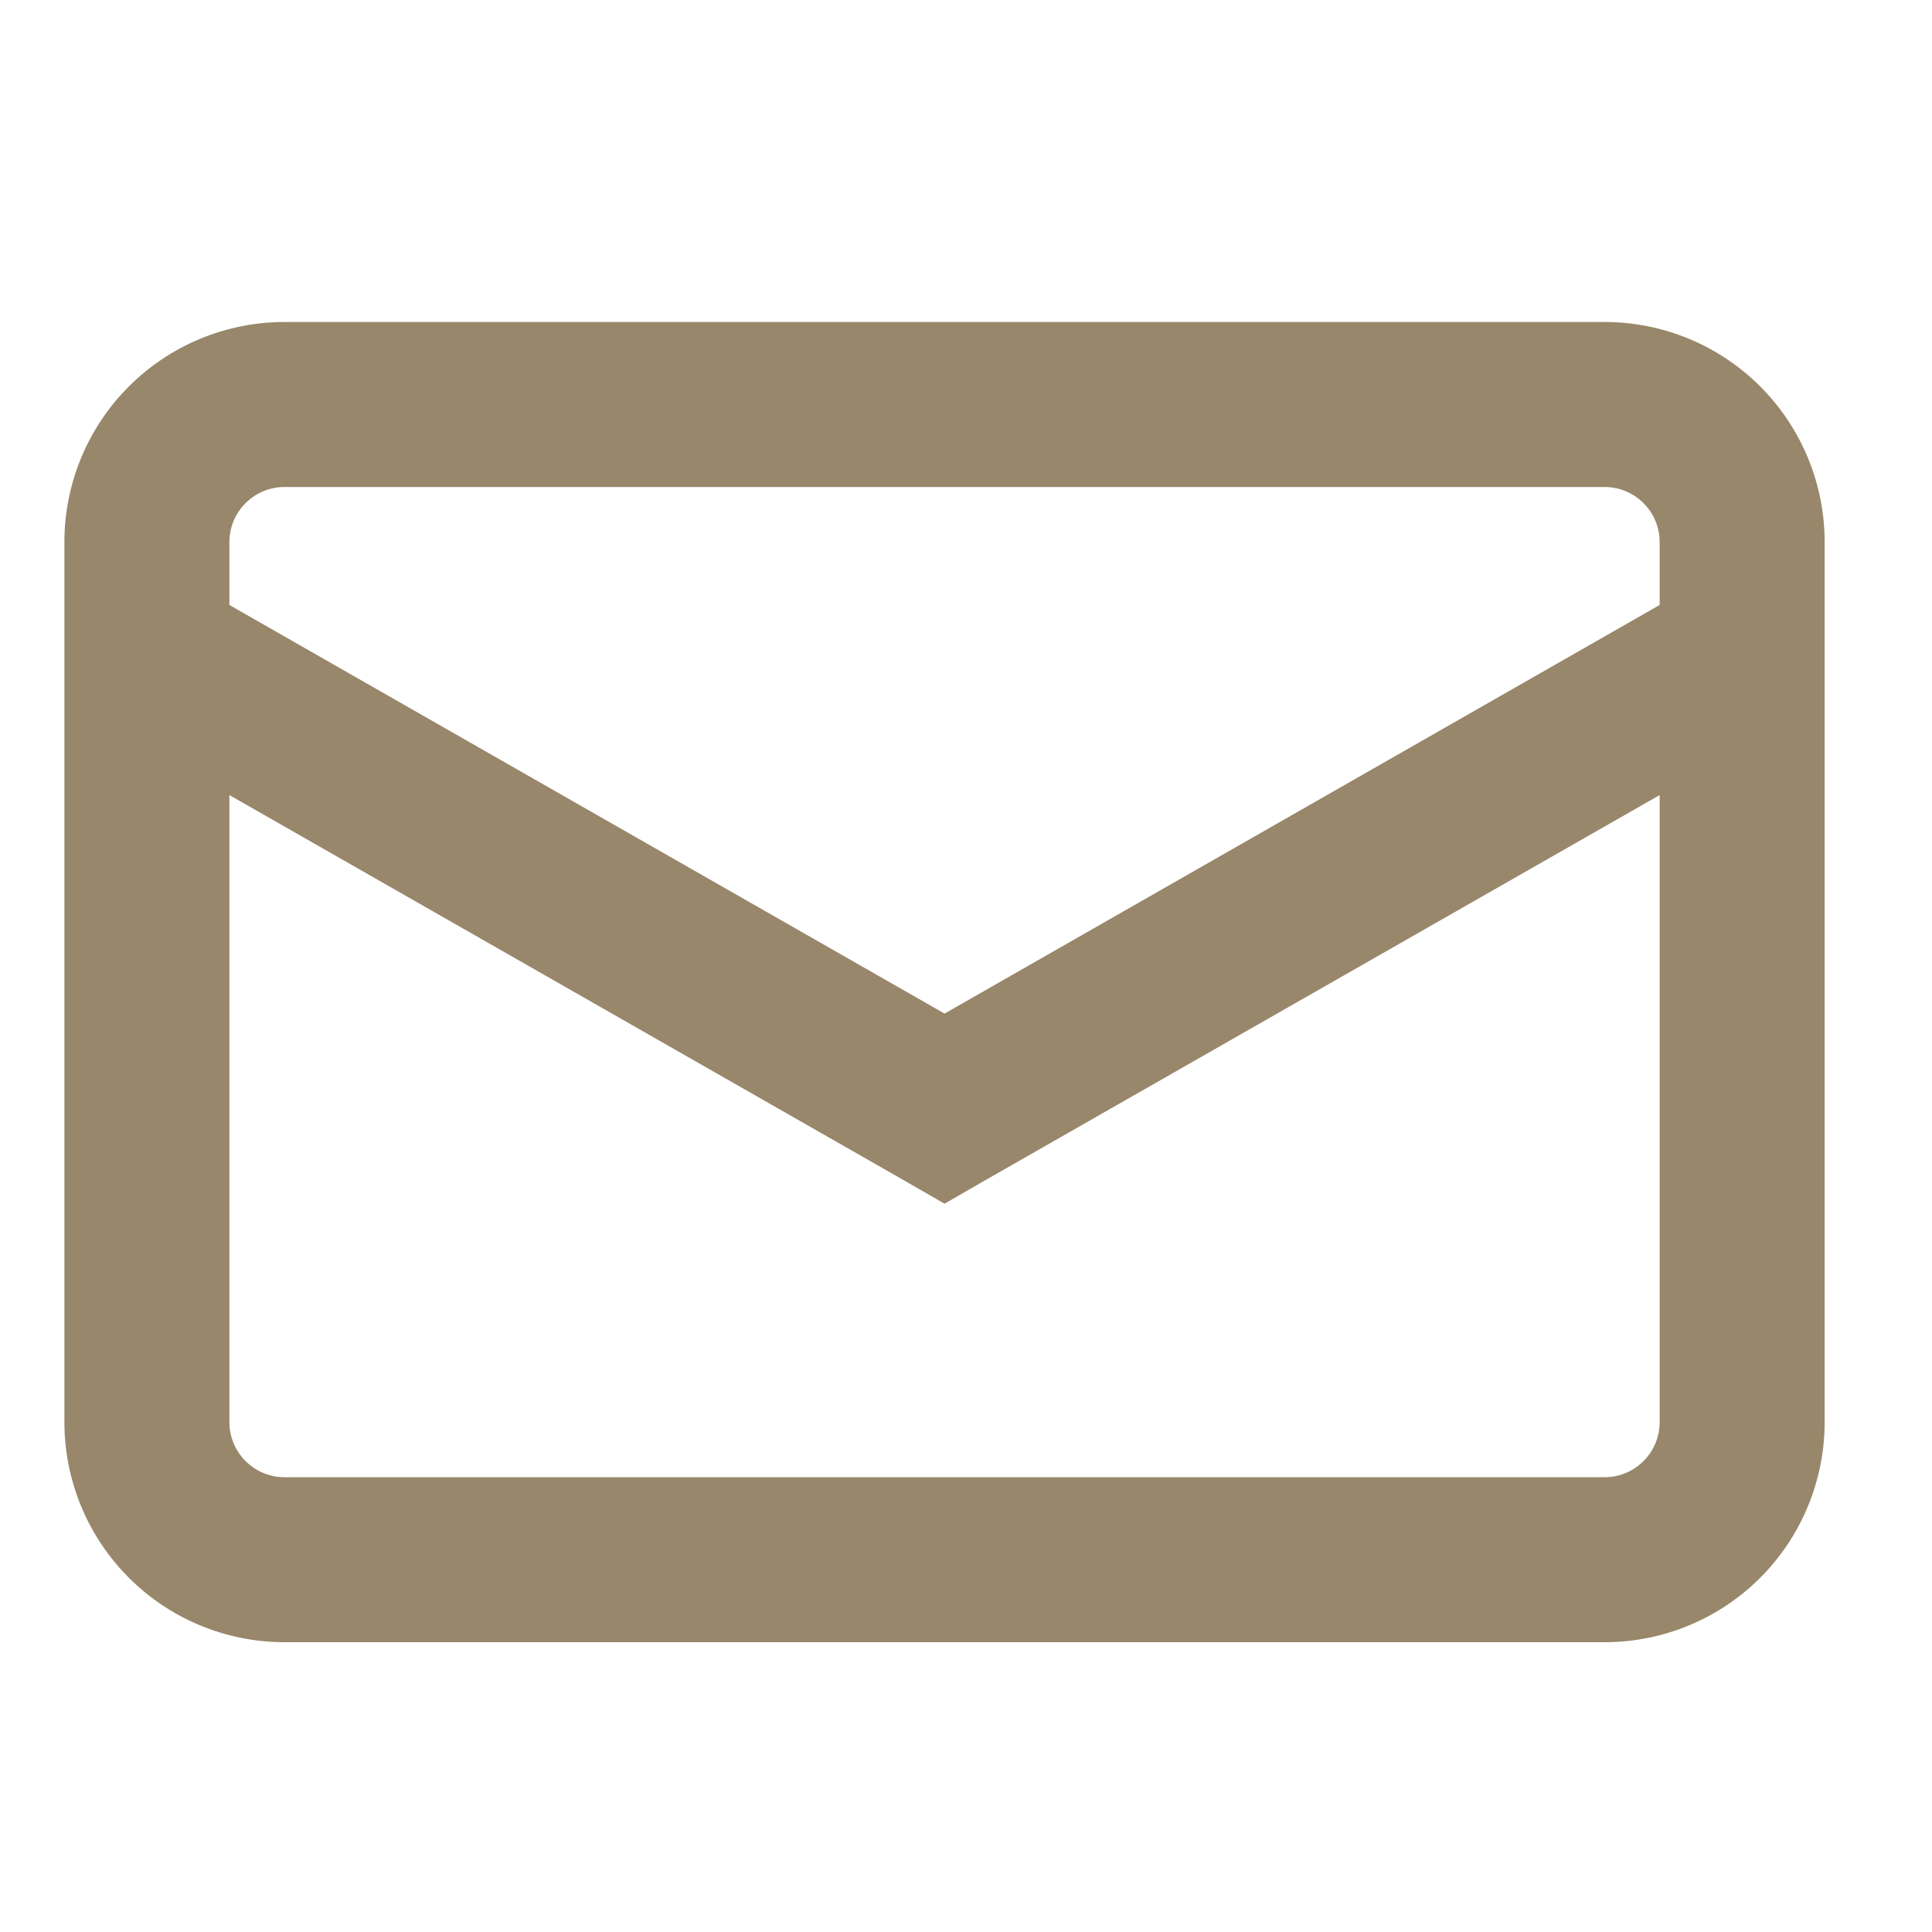 <svg width="30" height="30" viewBox="0 0 30 30" fill="none" xmlns="http://www.w3.org/2000/svg">
<path fill-rule="evenodd" clip-rule="evenodd" d="M4.417 7.562H24.917C25.143 7.562 25.36 7.652 25.521 7.813C25.681 7.973 25.771 8.19 25.771 8.417V9.394L14.667 15.739L3.562 9.394V8.417C3.562 8.19 3.652 7.973 3.813 7.813C3.973 7.652 4.19 7.562 4.417 7.562ZM3.562 12.346V22.083C3.562 22.31 3.652 22.527 3.813 22.687C3.973 22.848 4.19 22.938 4.417 22.938H24.917C25.143 22.938 25.36 22.848 25.521 22.687C25.681 22.527 25.771 22.31 25.771 22.083V12.346L15.302 18.325L14.667 18.691L14.031 18.325L3.562 12.346ZM1 8.417C1 7.511 1.36 6.641 2.001 6.001C2.641 5.36 3.511 5 4.417 5H24.917C25.823 5 26.692 5.36 27.333 6.001C27.973 6.641 28.333 7.511 28.333 8.417V22.083C28.333 22.989 27.973 23.858 27.333 24.499C26.692 25.14 25.823 25.5 24.917 25.5H4.417C3.511 25.5 2.641 25.14 2.001 24.499C1.36 23.858 1 22.989 1 22.083V8.417Z" fill="#98876A"/>
</svg>
